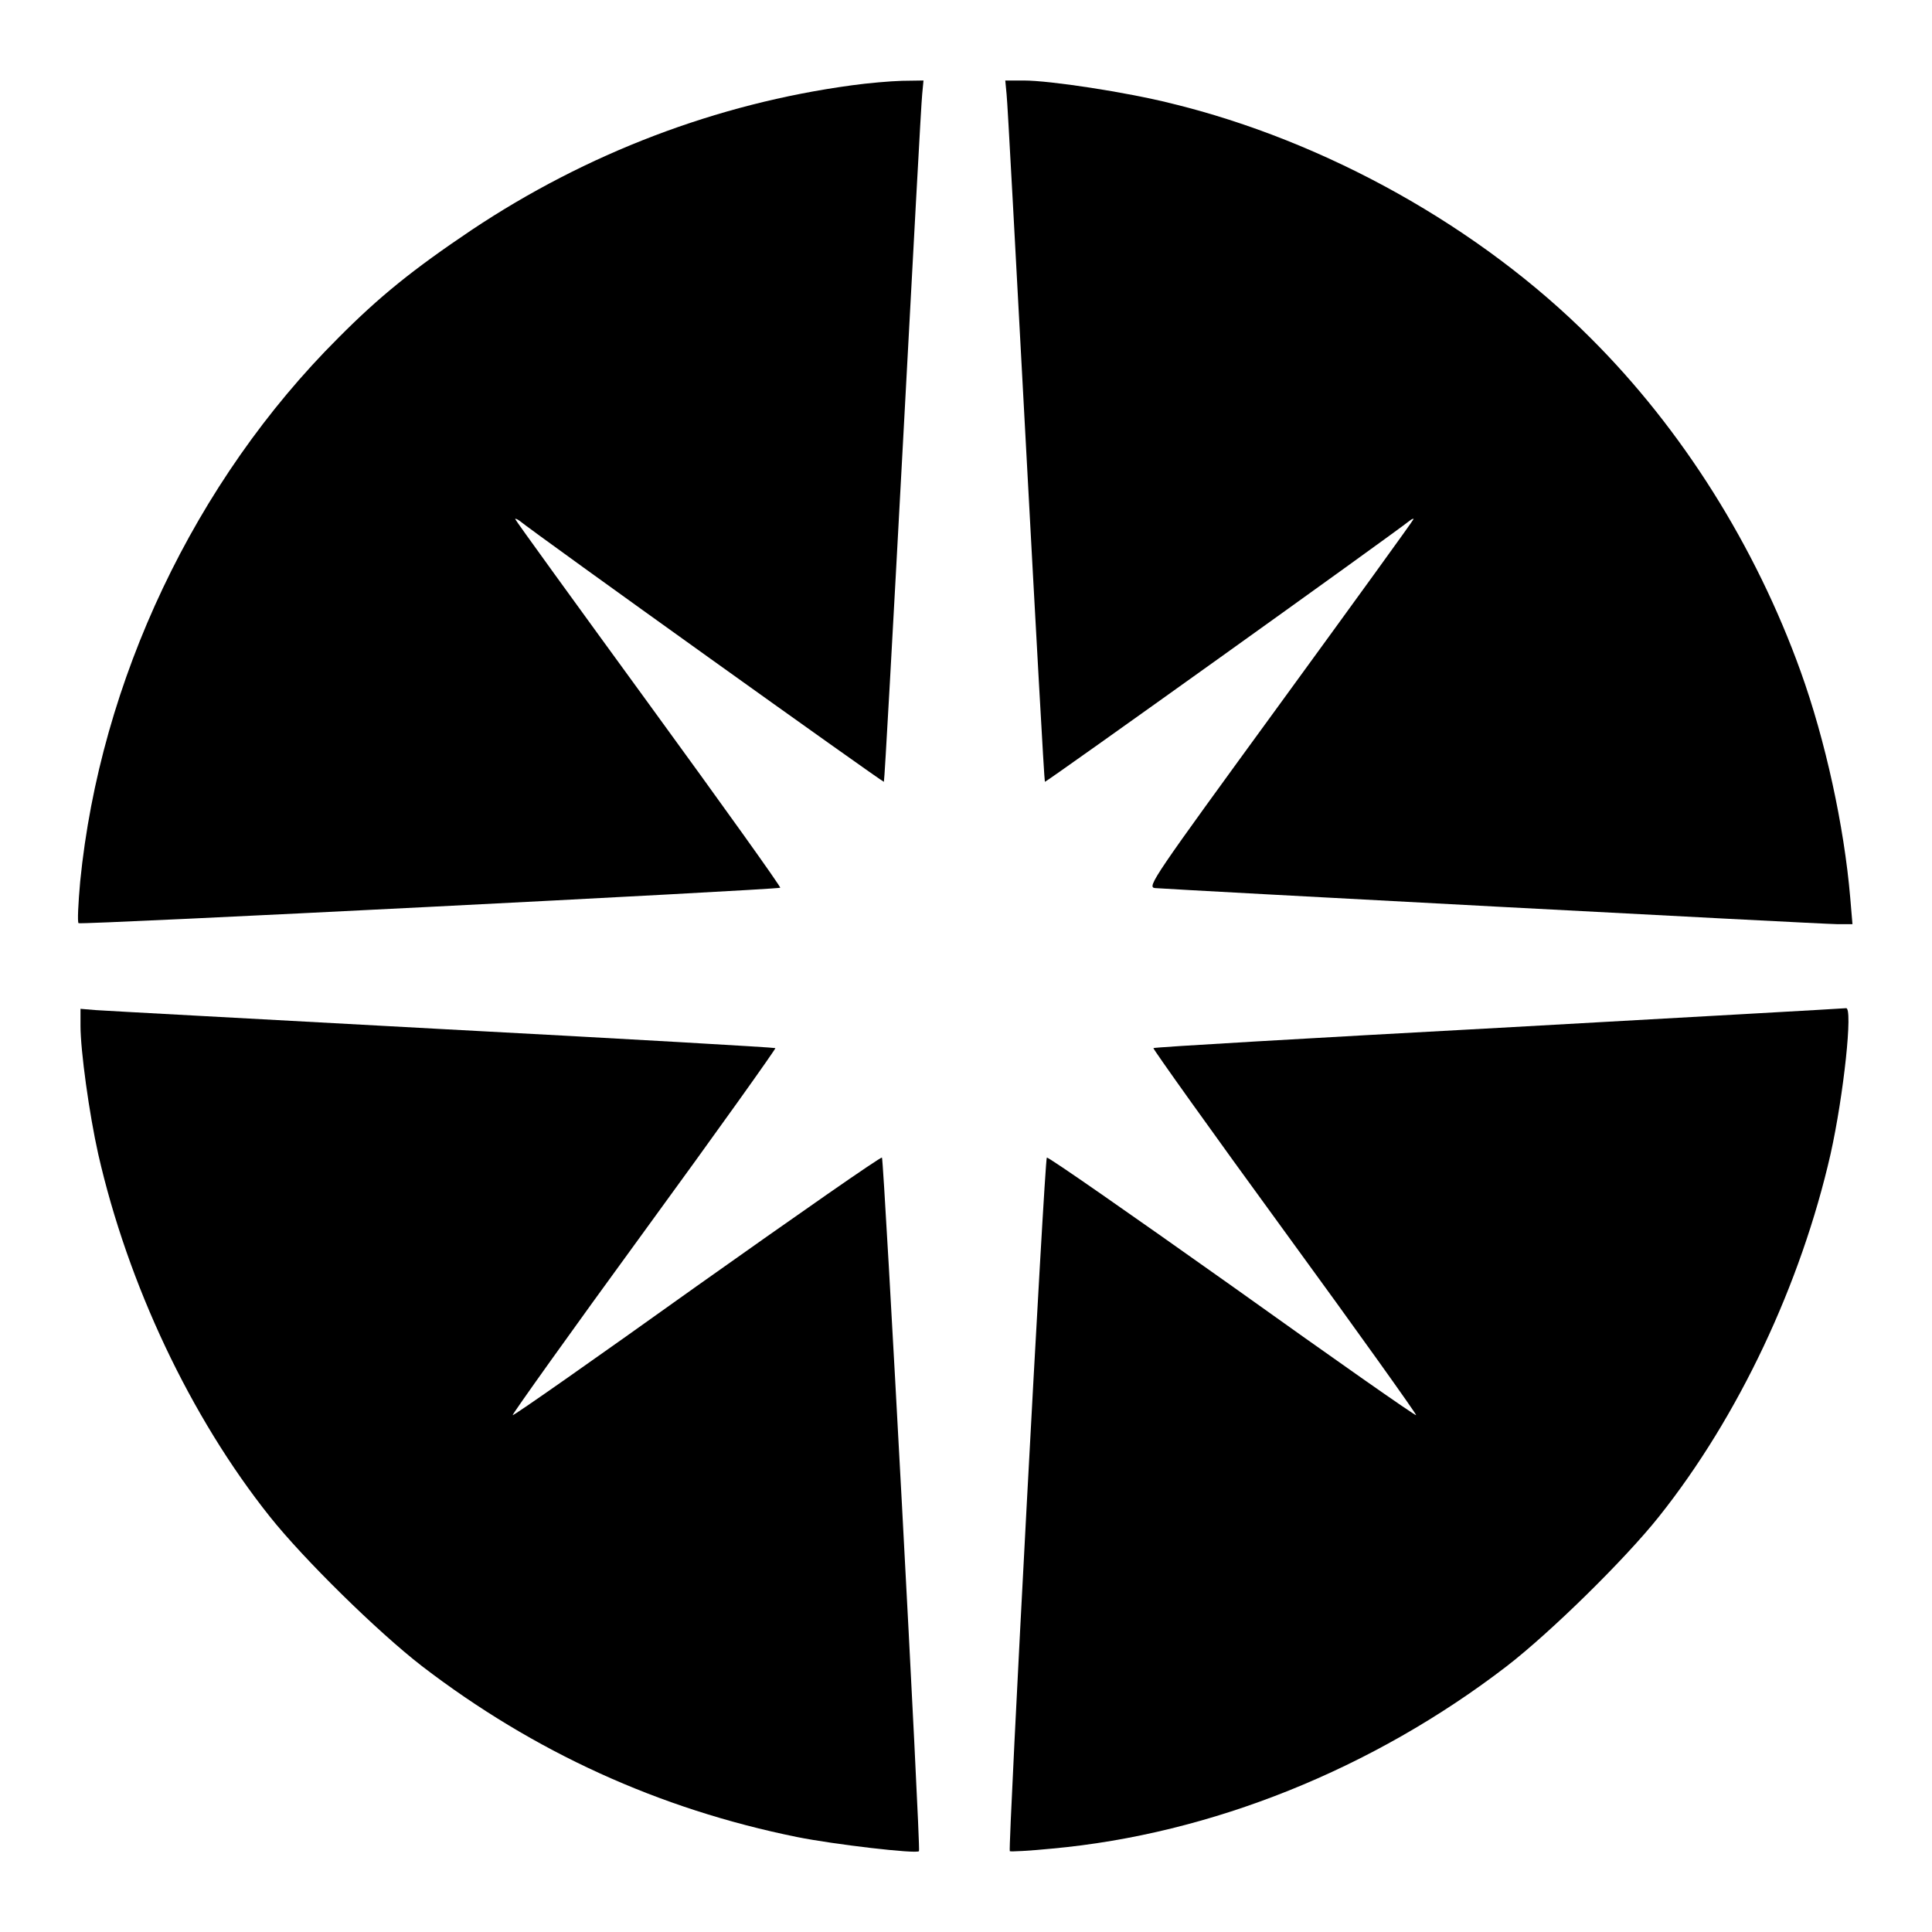 <?xml version="1.0" standalone="no"?>
<!DOCTYPE svg PUBLIC "-//W3C//DTD SVG 20010904//EN"
 "http://www.w3.org/TR/2001/REC-SVG-20010904/DTD/svg10.dtd">
<svg version="1.0" xmlns="http://www.w3.org/2000/svg"
 width="600pt" height="600pt" viewBox="0 0 600 600"
 preserveAspectRatio="xMidYMid meet">
<g transform="translate(0,600) scale(0.1,-0.1)"
fill="#000000" stroke="none">
<path d="M2645 5735 c-420 -57 -823 -211 -1180 -449 -183 -123 -287 -207 -415
-336 -445 -444 -739 -1064 -801 -1688 -6 -67 -9 -126 -5 -129 5 -6 2149 103
2179 110 4 1 -180 258 -408 571 -228 313 -415 571 -415 574 0 2 6 0 13 -5 54
-44 1130 -814 1132 -811 2 2 28 473 59 1048 31 575 57 1064 60 1088 l4 42 -67
-1 c-36 -1 -106 -7 -156 -14z"/>
<path d="M3126 5708 c3 -24 29 -513 60 -1088 31 -575 57 -1046 59 -1048 2 -3
1078 767 1133 811 6 5 12 7 12 5 0 -3 -187 -261 -415 -574 -395 -542 -414
-569 -388 -572 62 -5 2073 -112 2117 -112 l49 0 -7 83 c-19 222 -77 488 -154
702 -140 389 -368 752 -652 1035 -343 344 -822 612 -1303 729 -140 35 -376 71
-458 71 l-57 0 4 -42z"/>
<path d="M250 2814 c0 -77 27 -273 55 -398 92 -404 286 -816 533 -1126 105
-132 335 -358 472 -464 348 -267 736 -444 1165 -531 114 -23 371 -53 379 -44
6 7 -109 2147 -115 2154 -4 3 -262 -177 -575 -399 -312 -223 -570 -404 -572
-401 -2 2 181 259 408 570 227 311 410 568 408 570 -2 2 -467 29 -1033 59
-567 31 -1051 57 -1077 59 l-48 4 0 -53z"/>
<path d="M4656 2808 c-589 -32 -1072 -60 -1074 -63 -2 -2 181 -259 408 -570
227 -311 410 -568 408 -570 -2 -3 -260 178 -572 401 -313 222 -571 402 -575
399 -7 -7 -121 -2147 -115 -2154 2 -2 61 1 131 8 494 45 997 247 1413 567 137
106 367 332 472 464 247 310 441 722 533 1126 41 184 70 457 48 453 -5 -1
-489 -28 -1077 -61z"/>
</g>
</svg>
